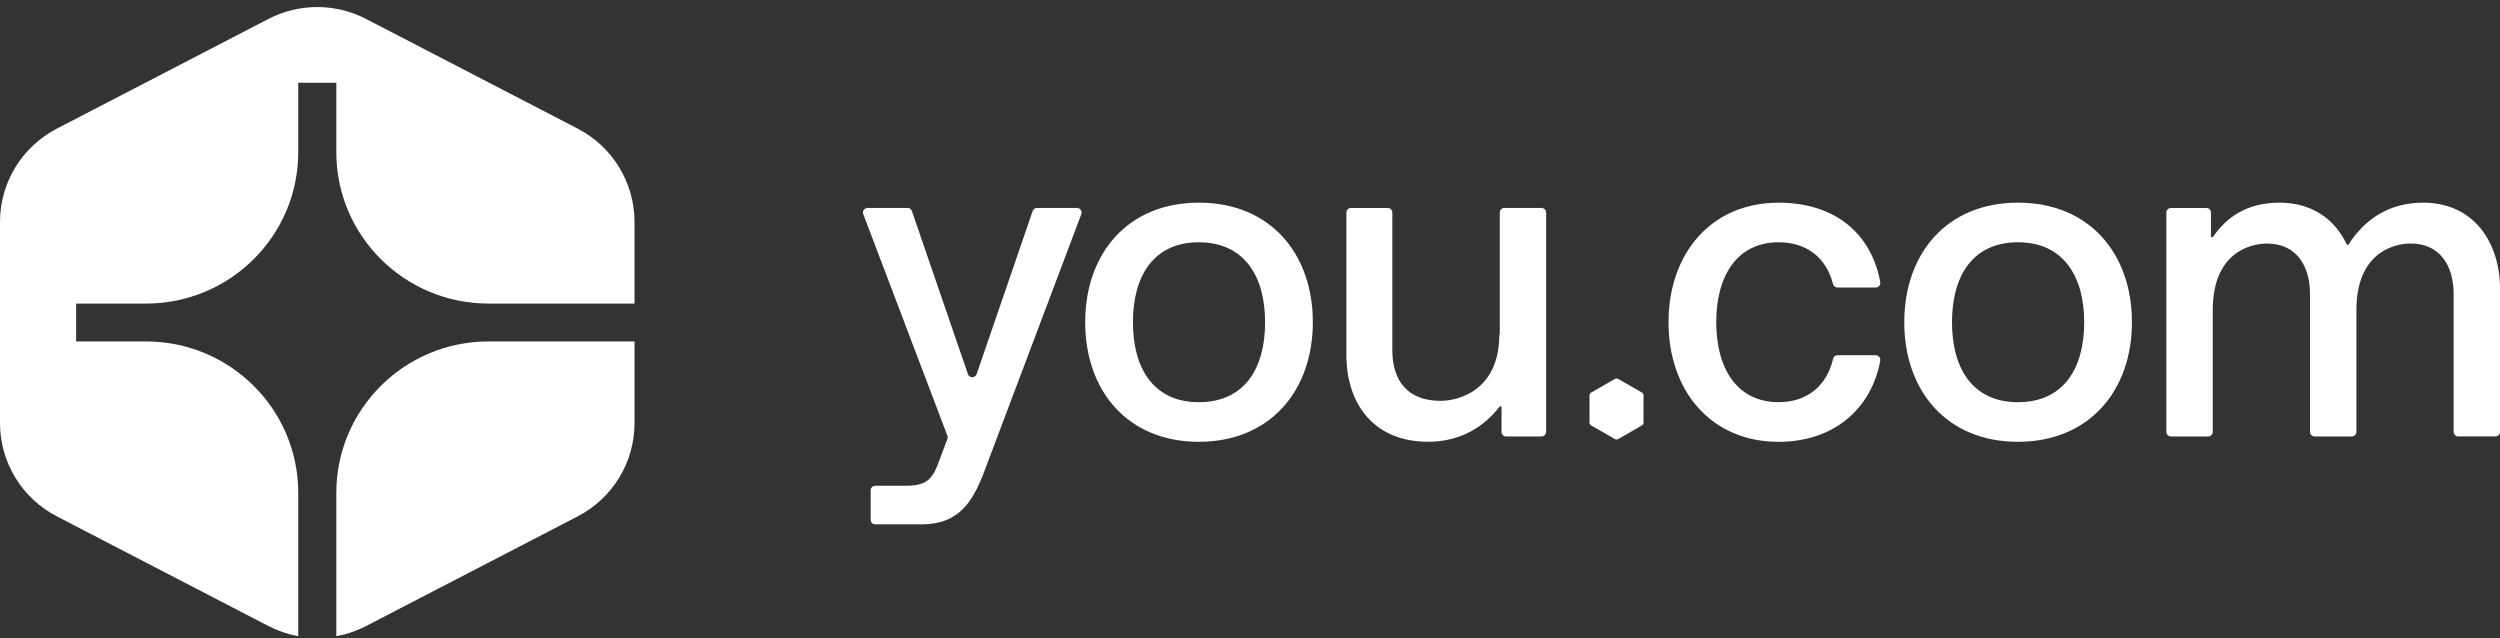 <svg width="188" height="48" viewBox="0 0 188 48" fill="none" xmlns="http://www.w3.org/2000/svg">
<rect x="0" y="0" width="188" height="48" fill="#333333" stroke="none"/>
<g clip-path="url(#clip0_14324_19702)">
<path d="M20.184 1.426C22.486 0.233 25.229 0.233 27.532 1.426L43.437 9.67C46.065 11.032 47.715 13.736 47.715 16.688V22.829H36.741C30.419 22.829 25.291 17.732 25.291 11.444V6.224H22.428V11.444C22.428 17.73 17.302 22.829 10.976 22.829H5.727V25.676H10.976C17.299 25.676 22.428 30.772 22.428 37.061V47.843C21.654 47.701 20.898 47.446 20.184 47.076L4.279 38.833C1.65 37.472 0 34.767 0 31.816V16.688C0 13.739 1.65 11.032 4.279 9.67L20.184 1.426Z" fill="white"/>
<path d="M47.717 31.816C47.717 34.764 46.067 37.472 43.438 38.833L27.533 47.076C26.819 47.445 26.062 47.703 25.291 47.843V37.061C25.291 30.775 30.416 25.676 36.741 25.676H47.715L47.717 25.674V31.816Z" fill="white"/>
<path d="M68.249 15.636C68.397 15.637 68.526 15.73 68.574 15.869L72.789 28.134C72.894 28.445 73.338 28.445 73.444 28.134L77.656 15.869C77.702 15.73 77.834 15.637 77.981 15.636H80.991C81.234 15.637 81.398 15.879 81.315 16.103L74.112 35.203C73.217 37.648 72.187 39.432 69.294 39.432H65.819C65.627 39.432 65.474 39.279 65.474 39.089V36.87C65.474 36.68 65.628 36.527 65.819 36.527H68.13C69.761 36.526 70.158 35.997 70.691 34.477L71.244 33.01C71.274 32.93 71.274 32.846 71.244 32.766L64.919 16.103C64.83 15.878 65 15.636 65.243 15.636H68.249Z" fill="white"/>
<path d="M133.751 15.242C138.075 15.242 140.734 17.634 141.397 21.21C141.434 21.422 141.273 21.619 141.054 21.62H138.18C138.021 21.62 137.883 21.518 137.845 21.366C137.349 19.404 135.888 18.219 133.751 18.219C130.658 18.219 129.062 20.698 129.061 24.23C129.061 27.763 130.66 30.243 133.751 30.243C135.92 30.243 137.384 28.997 137.851 26.971C137.889 26.815 138.028 26.709 138.188 26.709H141.054V26.713C141.273 26.714 141.434 26.913 141.397 27.124C140.72 30.767 137.883 33.224 133.751 33.225C128.663 33.225 125.473 29.391 125.473 24.233C125.473 19.076 128.666 15.242 133.751 15.242Z" fill="white"/>
<path fill-rule="evenodd" clip-rule="evenodd" d="M90.151 15.24C95.532 15.24 98.725 19.074 98.725 24.232C98.724 29.389 95.505 33.223 90.151 33.223C84.796 33.223 81.607 29.389 81.607 24.232C81.607 19.074 84.799 15.241 90.151 15.24ZM90.151 18.219C86.794 18.219 85.197 20.699 85.197 24.232C85.197 27.765 86.794 30.245 90.151 30.245C93.54 30.245 95.135 27.765 95.136 24.232C95.136 20.699 93.508 18.219 90.151 18.219Z" fill="white"/>
<path fill-rule="evenodd" clip-rule="evenodd" d="M151.745 15.24C157.13 15.241 160.322 19.074 160.322 24.232C160.322 29.389 157.098 33.223 151.745 33.223C146.394 33.223 143.201 29.389 143.201 24.232C143.201 19.074 146.394 15.24 151.745 15.24ZM151.745 18.219C148.386 18.219 146.79 20.699 146.79 24.232C146.79 27.765 148.389 30.245 151.745 30.245C155.135 30.245 156.732 27.765 156.732 24.232C156.732 20.699 155.105 18.219 151.745 18.219Z" fill="white"/>
<path d="M115.925 15.64C116.116 15.64 116.27 15.793 116.27 15.983V32.479C116.27 32.669 116.116 32.822 115.925 32.822H113.26C113.069 32.822 112.915 32.669 112.915 32.479V30.636C112.915 30.553 112.813 30.52 112.762 30.585C111.594 32.102 109.817 33.22 107.399 33.22C103.209 33.22 101.249 30.249 101.249 26.71V15.983C101.249 15.793 101.403 15.64 101.594 15.64H104.358C104.549 15.64 104.703 15.793 104.703 15.983V26.344C104.703 28.558 105.801 30.144 108.326 30.144C109.658 30.144 112.749 29.383 112.749 25.152H112.783V15.98C112.783 15.79 112.937 15.637 113.128 15.636H115.927L115.925 15.64Z" fill="white"/>
<path d="M121.45 28.491C121.523 28.451 121.611 28.451 121.684 28.491L123.483 29.524H123.476C123.549 29.564 123.593 29.642 123.593 29.725V31.789C123.593 31.869 123.549 31.949 123.476 31.989L121.679 33.022C121.645 33.043 121.6 33.053 121.562 33.053C121.524 33.053 121.484 33.041 121.446 33.022L119.648 31.989C119.578 31.949 119.533 31.872 119.532 31.789V29.725C119.532 29.642 119.579 29.564 119.651 29.524L121.45 28.491Z" fill="white"/>
<path d="M182.222 15.24C186.008 15.24 188.004 18.21 188.004 21.748V32.474C188.004 32.664 187.849 32.817 187.658 32.817H184.859C184.668 32.817 184.513 32.664 184.513 32.474V22.111C184.513 19.9 183.417 18.313 181.29 18.313C179.925 18.313 177.203 19.074 177.203 23.304V32.477C177.203 32.667 177.046 32.821 176.855 32.821H174.056C173.865 32.82 173.711 32.667 173.711 32.477V22.113C173.711 19.902 172.614 18.315 170.487 18.315C169.125 18.315 166.4 19.076 166.4 23.306V32.48C166.399 32.67 166.244 32.822 166.053 32.822H163.255C163.063 32.822 162.91 32.67 162.91 32.48V15.983C162.91 15.793 163.063 15.64 163.255 15.64H165.919C166.111 15.64 166.264 15.793 166.264 15.983V17.76C166.264 17.846 166.371 17.88 166.419 17.811C167.43 16.342 168.956 15.24 171.418 15.24C173.878 15.241 175.586 16.498 176.47 18.369C176.5 18.433 176.583 18.438 176.617 18.379C177.752 16.591 179.559 15.24 182.217 15.24H182.222Z" fill="white"/>
</g>
<defs>
<clipPath id="clip0_14324_19702">
<rect width="188" height="48" fill="white"/>
</clipPath>
</defs>
</svg>
